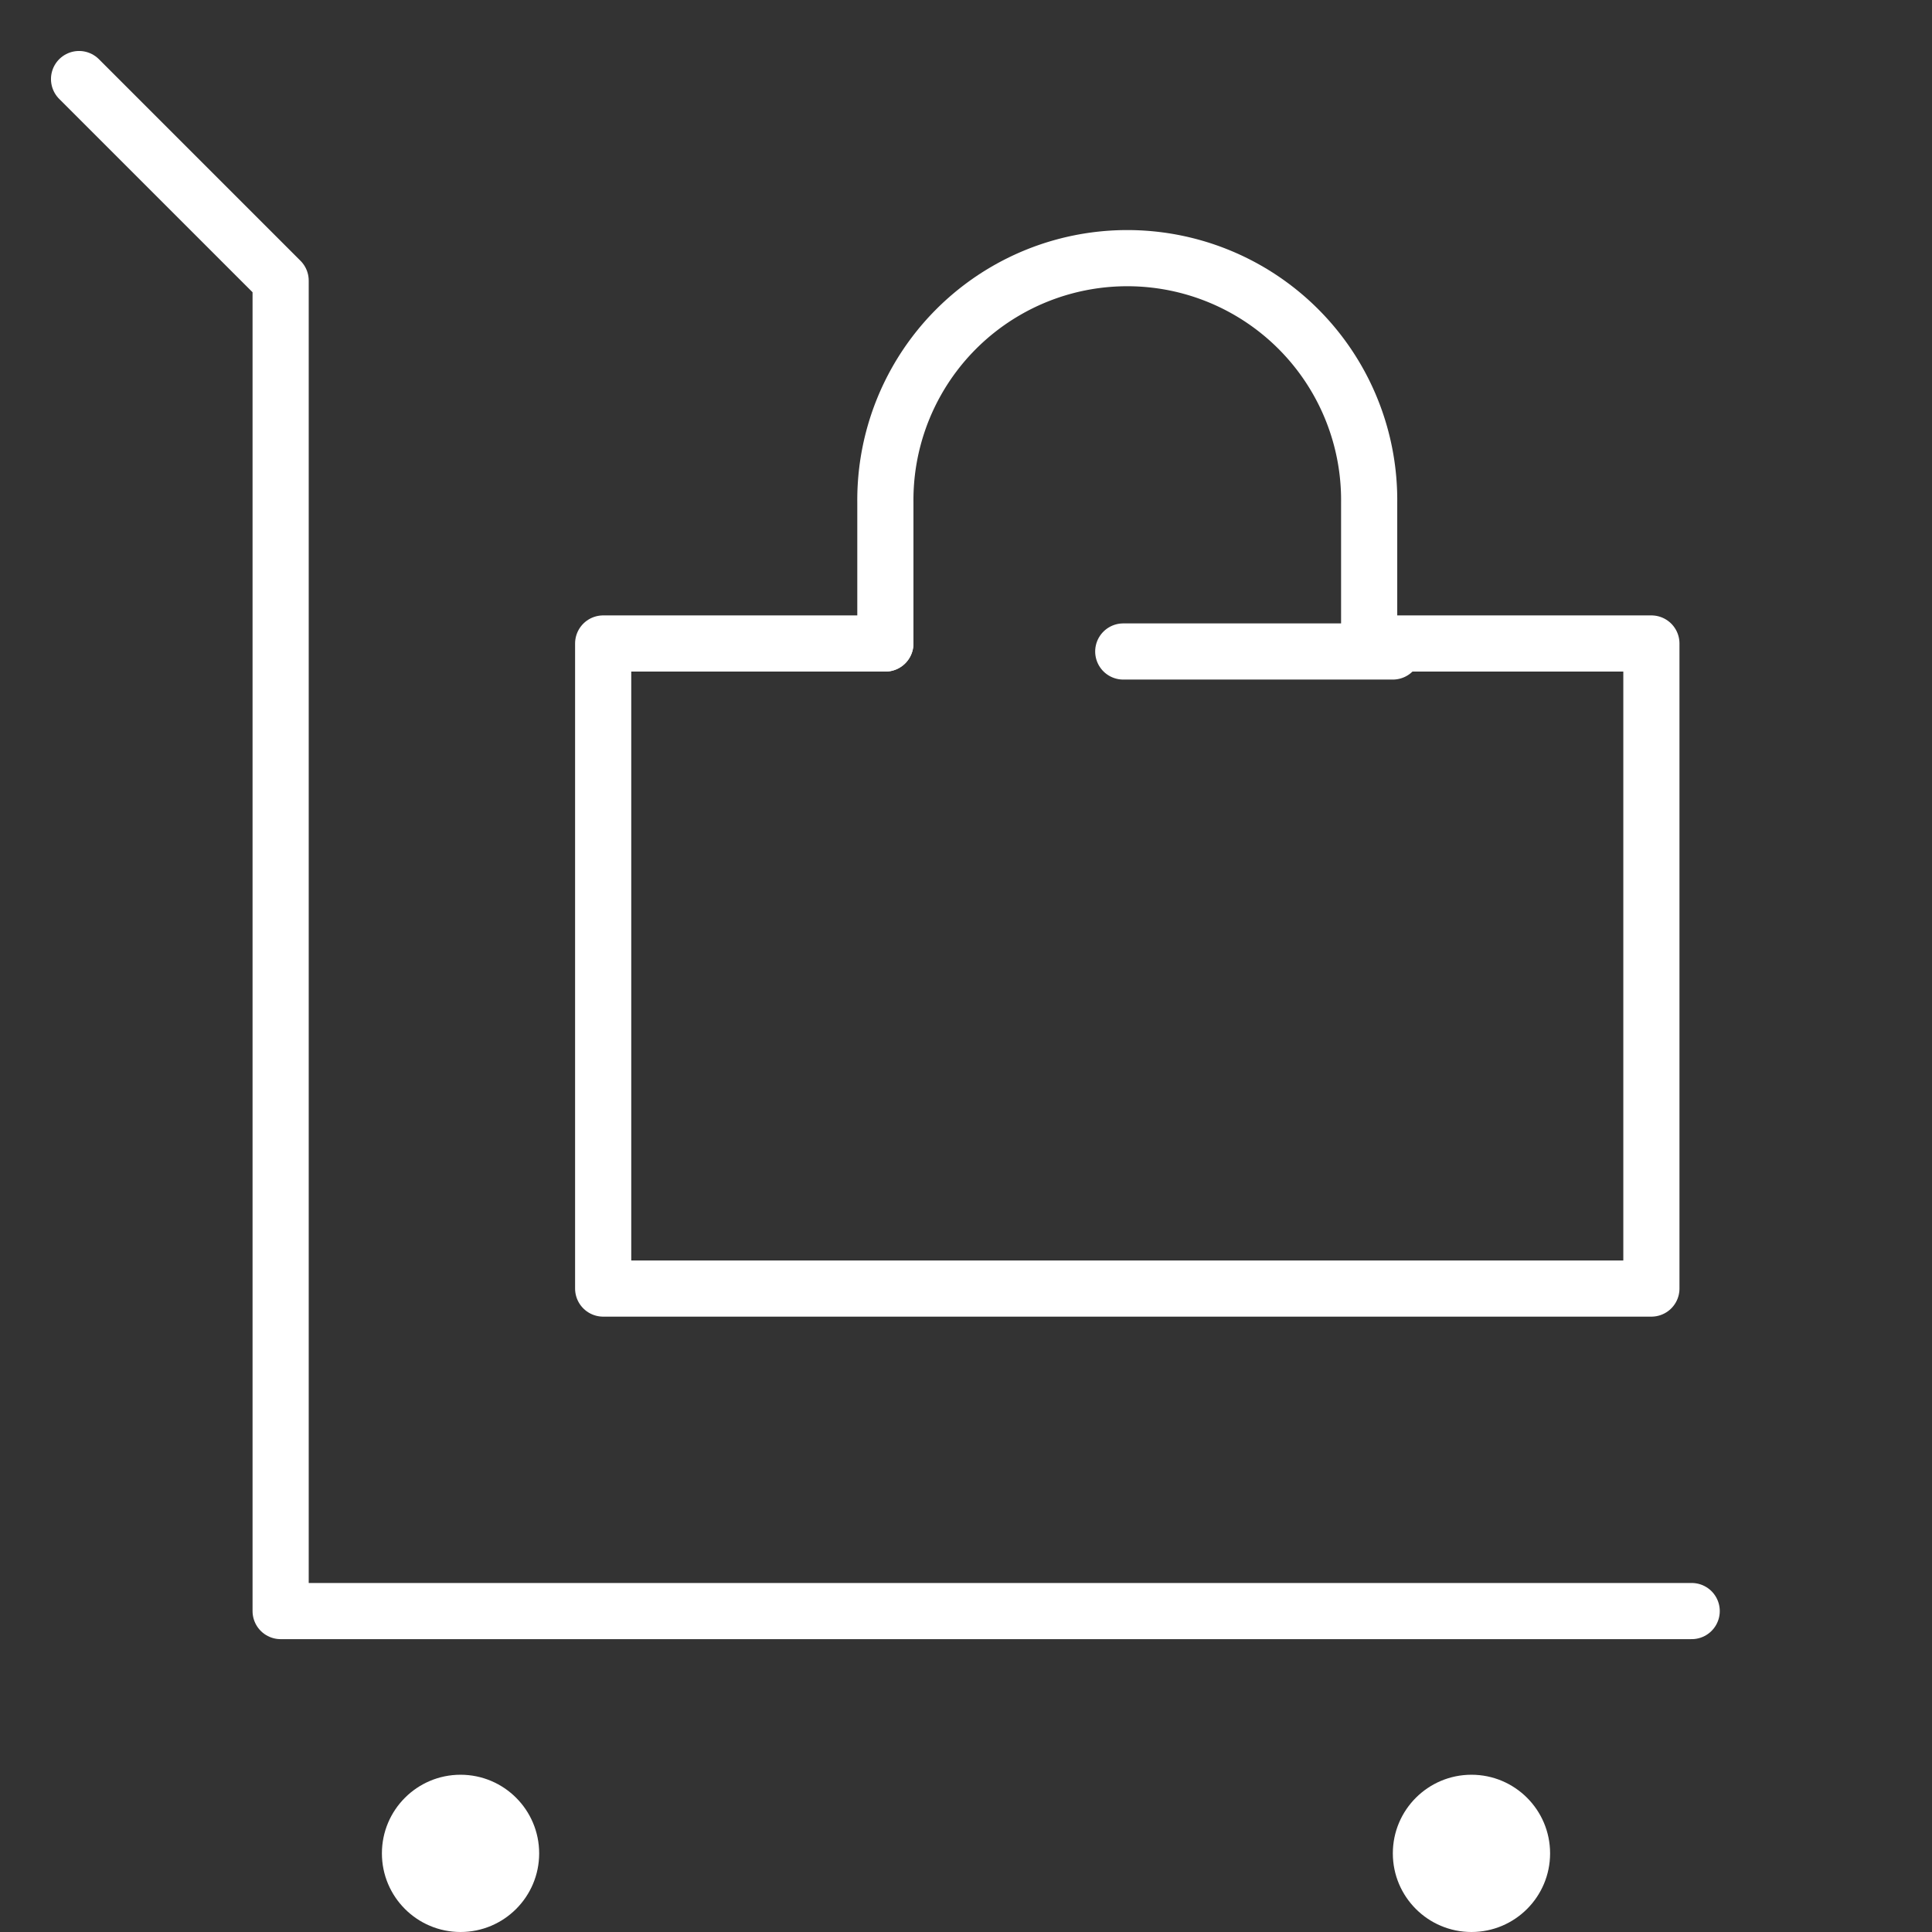 <svg xmlns="http://www.w3.org/2000/svg" width="86" height="86" viewBox="0 0 86 86">
  <rect x="0" y="0" width="86" height="86" fill="#333333" stroke="none"/>
  <g id="_499_h_h" data-name="499_h_h" transform="translate(-0.066 -0.066)">
    <rect id="Rectangle_49" data-name="Rectangle 49" width="86" height="86" transform="translate(0.066 0.066)" fill="none"/>
    <path id="Path_31" data-name="Path 31" d="M2,2l8.973,8.973V70.195H73.784" transform="translate(1.585 1.585)" fill="none" stroke="#fff" stroke-linecap="round" stroke-linejoin="round" stroke-width="2.5"/>
    <circle id="Ellipse_11" data-name="Ellipse 11" cx="3.5" cy="3.5" r="3.5" transform="translate(17.066 79.066)" fill="#fff"/>
    <circle id="Ellipse_12" data-name="Ellipse 12" cx="3.5" cy="3.5" r="3.5" transform="translate(62.066 79.066)" fill="#fff"/>
    <line id="Line_6" data-name="Line 6" x2="12" transform="translate(50.066 29.066)" fill="none" stroke="#fff" stroke-linecap="round" stroke-linejoin="round" stroke-width="2.5"/>
    <path id="Path_32" data-name="Path 32" d="M49.1,16H61.66V44.714H15V16H27.562" transform="translate(11.915 12.71)" fill="none" stroke="#fff" stroke-linecap="round" stroke-linejoin="round" stroke-width="2.5"/>
    <path id="Path_33" data-name="Path 33" d="M22,23.549V17.268a10.768,10.768,0,1,1,21.535,0v6.281" transform="translate(17.477 5.161)" fill="none" stroke="#fff" stroke-linecap="round" stroke-linejoin="round" stroke-width="2.5"/>
  </g>
</svg>
